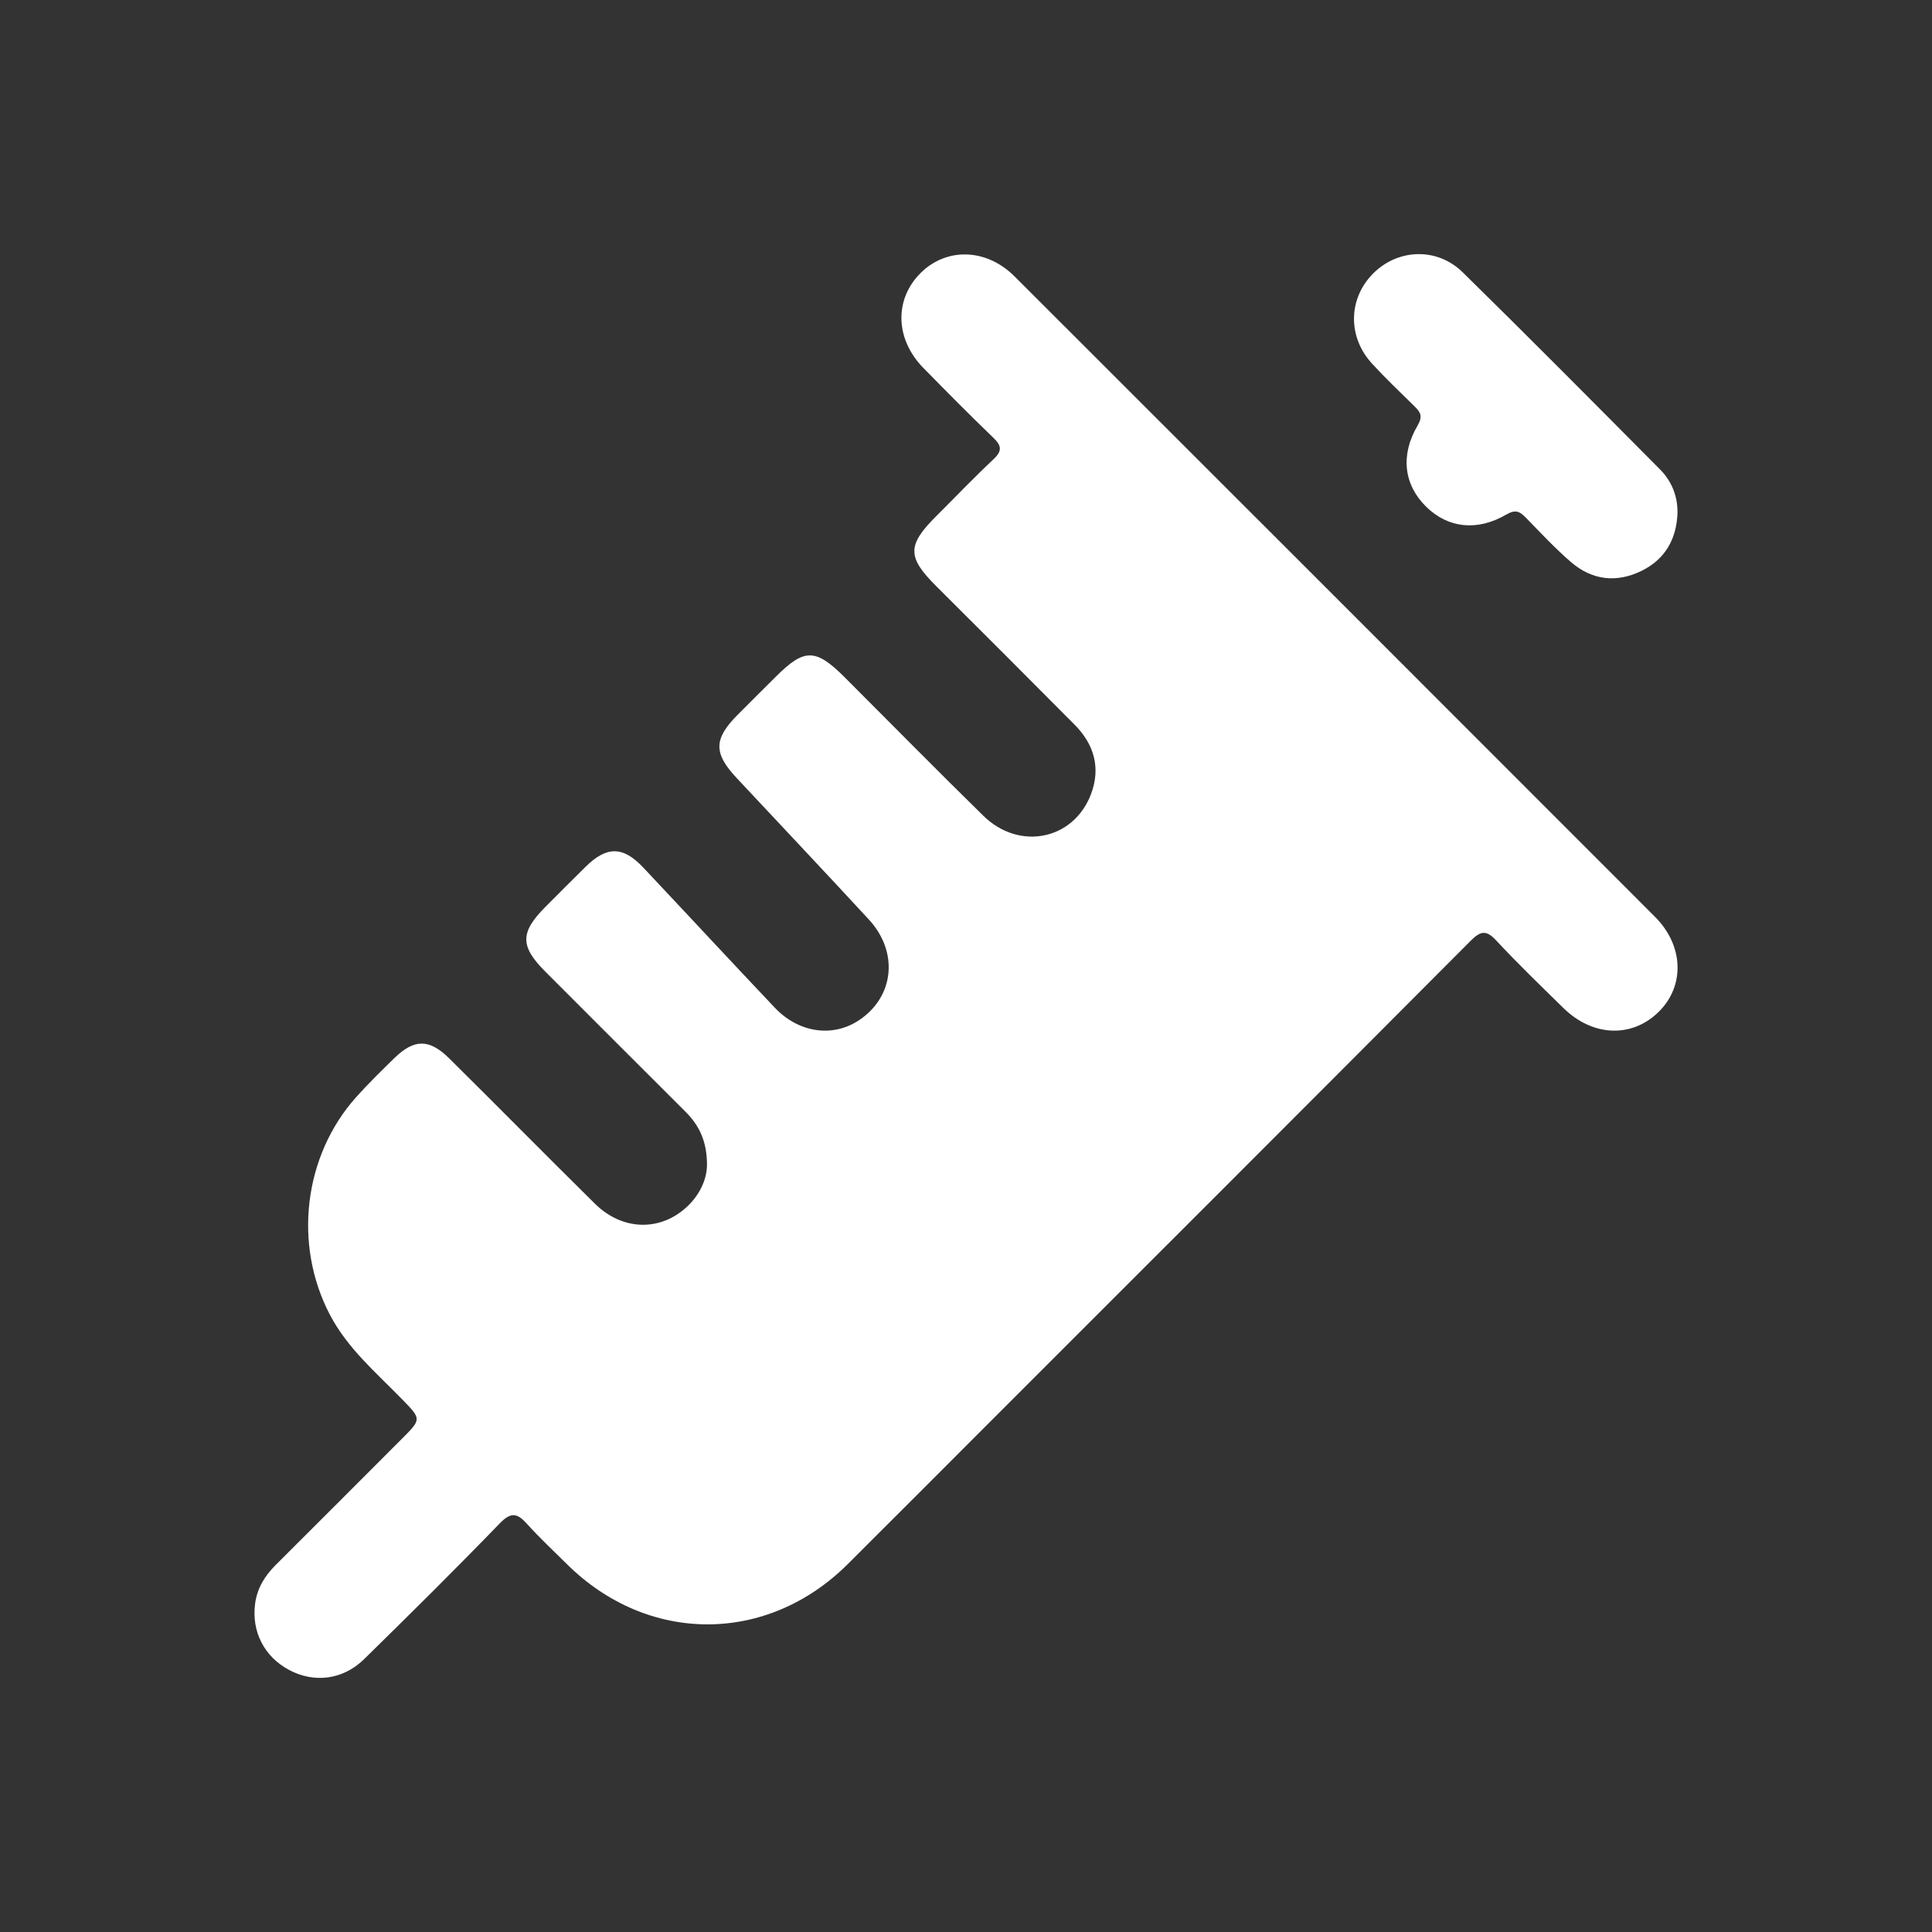 <?xml version="1.0" encoding="UTF-8"?><svg id="Layer_1" xmlns="http://www.w3.org/2000/svg" viewBox="0 0 1000 1000"><rect x="0" y="0" width="1000" height="1000" fill="#333333" stroke="none"/><defs><style>.cls-1{fill:#fff;stroke-width:0px;}</style></defs><path class="cls-1" d="m365.94,602.86c-.04-12.57-4.28-20.6-11.21-27.51-24.18-24.1-48.3-48.26-72.43-72.4-13.22-13.23-13.18-20.32.15-33.7,6.85-6.87,13.7-13.76,20.61-20.57,10.99-10.83,19.38-10.8,29.91.38,22.72,24.12,45.24,48.43,68.03,72.49,12.44,13.13,30.03,15.55,43.62,6.52,18.21-12.1,20.66-35.26,5.1-52.13-22.7-24.6-45.71-48.92-68.55-73.38-11.87-12.71-11.76-20.04.46-32.41,6.59-6.67,13.28-13.23,19.9-19.86,14.78-14.8,20.63-14.76,35.68.28,23.91,23.91,47.63,48.02,71.78,71.68,18.65,18.27,46.76,12.5,55.73-11.27,5.13-13.61,1.56-25.73-8.49-35.87-23.81-24-47.73-47.88-71.67-71.75-15.11-15.07-15.09-21.18.32-36.5,9.73-9.68,19.2-19.64,29.21-29.01,4.52-4.23,4.6-6.93.12-11.23-12.32-11.82-24.31-23.98-36.27-36.17-14.68-14.97-15.15-35.58-1.34-49.23,13.41-13.26,33.97-12.69,48.5,1.81,110.58,110.47,221.11,220.99,331.58,331.57,14.91,14.92,15.46,35.85,1.76,49.23-13.88,13.55-34.1,12.76-49.25-2.11-11.71-11.49-23.54-22.88-34.7-34.88-5.28-5.68-8.18-5.02-13.41.24-83.14,83.49-166.51,166.74-249.82,250.05-24.14,24.14-48.24,48.33-72.43,72.42-41.8,41.65-103.51,41.61-145.48-.04-6.89-6.84-14.02-13.47-20.5-20.68-4.98-5.55-8.23-6.48-14.14-.37-23.04,23.81-46.59,47.13-70.26,70.32-10.98,10.76-25.91,12.5-38.87,5.55-12.8-6.86-19.47-19.85-17.53-34.32,1.07-7.95,5.02-14.37,10.64-19.97,21.82-21.73,43.57-43.53,65.33-65.32,10.24-10.26,10.1-10.17.23-20.33-13.49-13.88-28.41-26.42-37.61-44.1-18.83-36.18-13.53-82.01,13.77-112.48,6.25-6.97,12.96-13.55,19.66-20.09,10.32-10.06,18.11-10.14,28.53.18,25.22,24.97,50.13,50.25,75.38,75.18,13.64,13.46,32.44,14.42,46.21,2.77,7.85-6.64,11.7-15.27,11.75-22.97Z"/><path class="cls-1" d="m868.27,265.68c-.56,13.43-6.41,23.8-18.58,29.78-12.92,6.35-25.57,4.91-36.47-4.46-8.34-7.17-15.86-15.3-23.57-23.19-3.14-3.21-5.34-4.18-10-1.47-15.16,8.82-30.19,6.97-41.4-3.99-11.55-11.29-13.61-26.59-4.5-42.11,2.83-4.82,1.46-6.94-1.65-9.98-7.4-7.24-14.91-14.41-21.91-22.02-12.86-13.99-12.36-33.95.79-46.92,12.77-12.59,32.89-13.36,46.1-.39,34.34,33.7,68.22,67.88,102.13,102.03,6.08,6.12,9.19,13.86,9.06,22.73Z"/></svg>